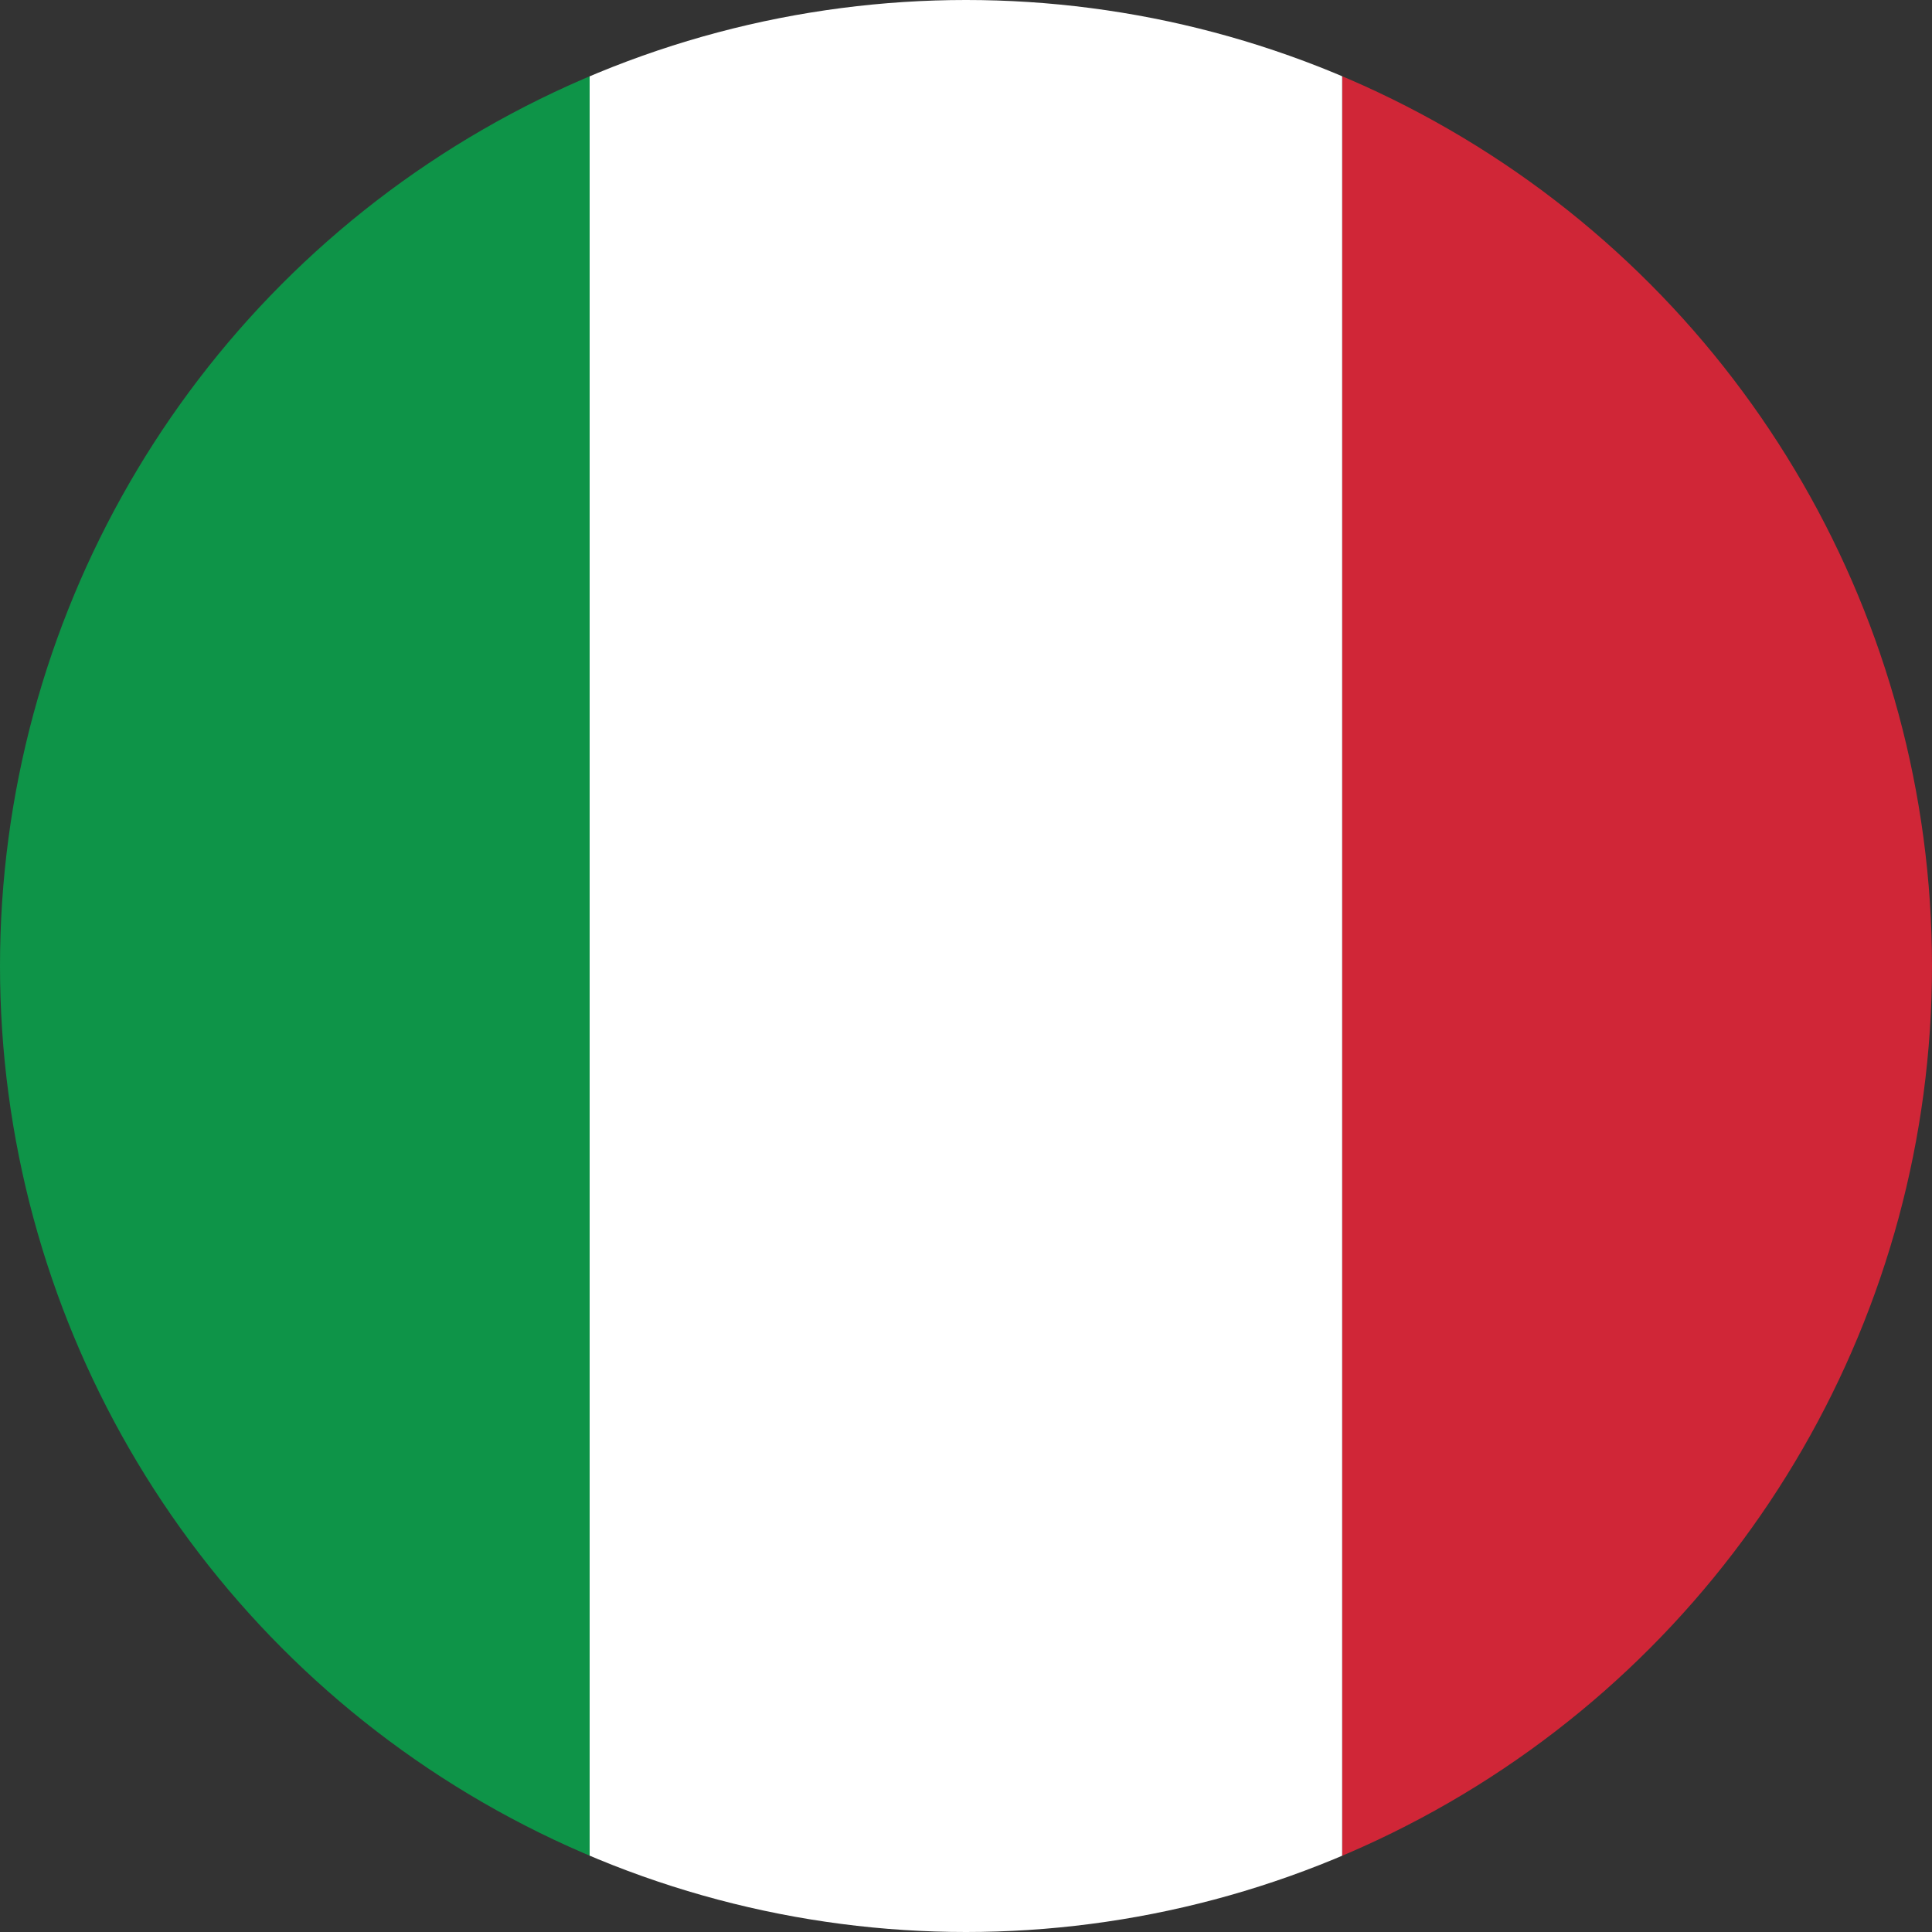 <?xml version="1.0" encoding="UTF-8"?>
<svg id="a" data-name="Ebene 1" xmlns="http://www.w3.org/2000/svg" width="100" height="100" xmlns:xlink="http://www.w3.org/1999/xlink" viewBox="0 0 100 100">
  <rect x="0" y="0" width="100" height="100" fill="#333333" stroke="none"/>
  <defs>
    <clipPath id="b">
      <circle cx="-70" cy="50" r="50" style="fill: none; stroke-width: 0px;"/>
    </clipPath>
    <clipPath id="c">
      <circle cx="50" cy="50" r="50" style="fill: none; stroke-width: 0px;"/>
    </clipPath>
  </defs>
  <g style="clip-path: url(#b);">
    <g>
      <rect x="-153.63" y="-.64" width="154.69" height="100.34" style="fill: #fefefd; stroke-width: 0px;"/>
      <path d="m-76.34,69.24c-25.56,0-51.11-.01-76.67.03-1.45,0-1.81-.44-1.71-1.78.11-1.4.12-2.83-.02-4.24-.13-1.38.39-1.64,1.67-1.63,9.42.05,18.85.02,28.27.02,41.52,0,83.04.02,124.56-.02,1.84,0,2.5.45,2.26,2.3-.16,1.22-.12,2.48,0,3.7.14,1.39-.43,1.64-1.71,1.63-9.24-.04-18.49,0-27.73,0-16.31,0-32.62,0-48.93,0v-.03Z" style="fill: #e82726; stroke-width: 0px;"/>
      <path d="m-76.31,84.8c-25.49,0-50.99-.02-76.48.03-1.53,0-2.12-.35-1.93-1.94.22-1.84-.8-4.33.43-5.37,1.07-.92,3.48-.32,5.29-.32,49.7,0,99.4,0,149.1-.03,1.53,0,2.11.33,1.94,1.93-.15,1.4-.11,2.83-.02,4.23.08,1.17-.34,1.49-1.48,1.49-7.54-.03-15.07,0-22.61,0-16.02,0-32.03-.01-48.05-.02-2.06,0-4.12,0-6.18,0Z" style="fill: #e82726; stroke-width: 0px;"/>
      <path d="m-76.24,92.76c25.56,0,51.12,0,76.68-.03,1.23,0,1.69.3,1.56,1.55-.2,1.97.85,4.54-.4,5.76-1.16,1.13-3.7.31-5.63.31-32.98.02-65.95.01-98.93,0-16.61,0-33.21-.03-49.82.04-1.56,0-2.11-.41-1.94-1.94.21-1.85-.79-4.34.41-5.39,1.05-.92,3.47-.31,5.29-.31,24.26,0,48.53,0,72.79,0Z" style="fill: #e82726; stroke-width: 0px;"/>
      <path d="m-66.55,7.24c-.41-2.57-.12-5.15-.13-7.72,7.18-.03,14.36-.09,21.54-.1,15.07,0,30.13.04,45.2-.02,1.64,0,2.17.42,1.97,2.05-.16,1.33-.14,2.71-.02,4.05.13,1.45-.32,1.87-1.82,1.86-9.42-.08-18.84-.04-28.25-.04-12.3,0-24.6,0-36.91,0-.53,0-1.06-.05-1.58-.08Z" style="fill: #e82726; stroke-width: 0px;"/>
      <path d="m-66.64,53.63c-.12-2.48-.27-4.96.08-7.44,8.42-.04,16.83-.09,25.25-.1,13.89-.01,27.78.02,41.67-.03,1.33,0,1.76.33,1.65,1.66-.11,1.34-.11,2.71.02,4.05.15,1.55-.4,1.99-1.94,1.97-7.59-.08-15.18-.03-22.77-.04-14.3,0-28.6-.02-42.9-.03-.35,0-.7-.03-1.06-.04Z" style="fill: #e82726; stroke-width: 0px;"/>
      <path d="m-66.51,38.08c-.36-2.48-.33-4.96,0-7.45,6.83-.03,13.65-.08,20.47-.09,15.3-.01,30.61.03,45.91-.04,1.64,0,2.37.29,2.14,2.08-.24,1.78.72,4.13-.39,5.24-1.04,1.04-3.36.29-5.11.29-21.01,0-42.01-.03-63.02-.04Z" style="fill: #e82726; stroke-width: 0px;"/>
      <path d="m-66.52,22.5c-.33-2.47-.27-4.94-.08-7.41,8.07-.03,16.14-.08,24.21-.09,14.2-.01,28.4.02,42.59-.03,1.48,0,1.95.39,1.81,1.85-.13,1.4-.1,2.83,0,4.23.09,1.25-.32,1.58-1.57,1.57-6.18-.06-12.37-.02-18.55-.02-15.55,0-31.1-.01-46.65-.02-.59,0-1.18-.05-1.76-.08Z" style="fill: #e82726; stroke-width: 0px;"/>
    </g>
  </g>
  <g style="clip-path: url(#c);">
    <g>
      <rect x="-8.43" width="38.95" height="100" style="fill: #0e9448; stroke-width: 0px;"/>
      <rect x="30.52" width="38.95" height="100" style="fill: #fff; stroke-width: 0px;"/>
      <rect x="69.48" width="38.95" height="100" style="fill: #d02637; stroke-width: 0px;"/>
    </g>
  </g>
</svg>
